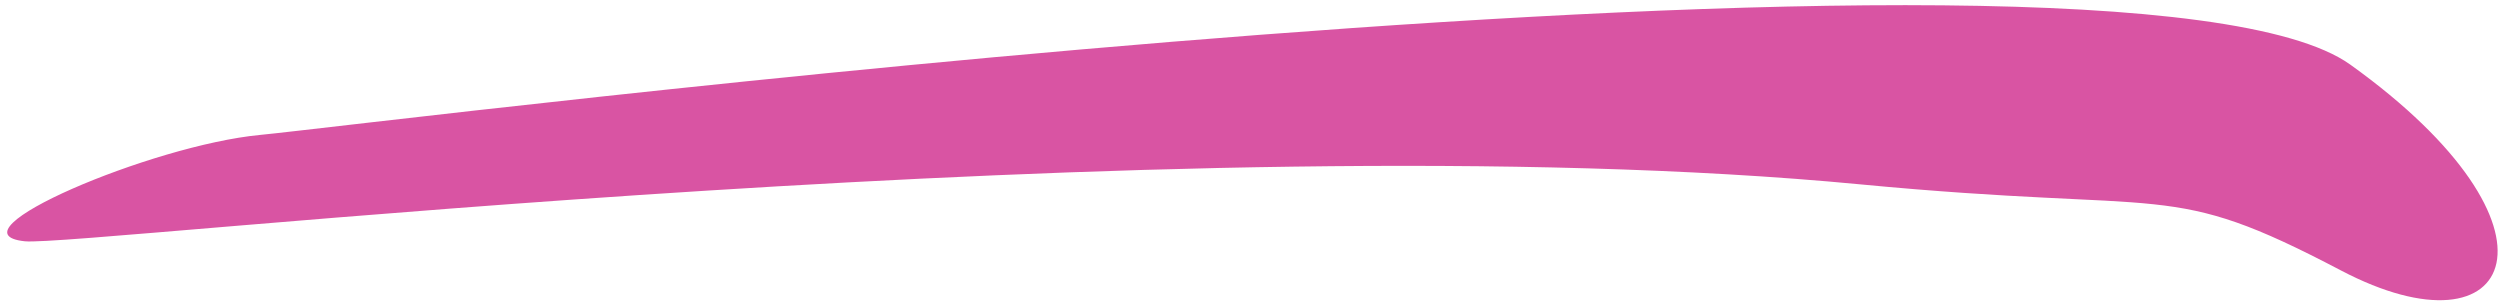 <svg width="286" height="35" viewBox="0 0 286 35" fill="none" xmlns="http://www.w3.org/2000/svg">
<path d="M29.789 15.431C42.237 14.256 242.845 -11.267 268.875 7.393C294.905 26.053 287.789 41.431 267.789 30.931C247.789 20.431 249.032 24.55 212.761 21.086C135.002 13.66 8.969 28.255 2.829 27.602C-6.175 26.644 17.341 16.607 29.789 15.431Z" fill="#D954A3"/>
</svg>
